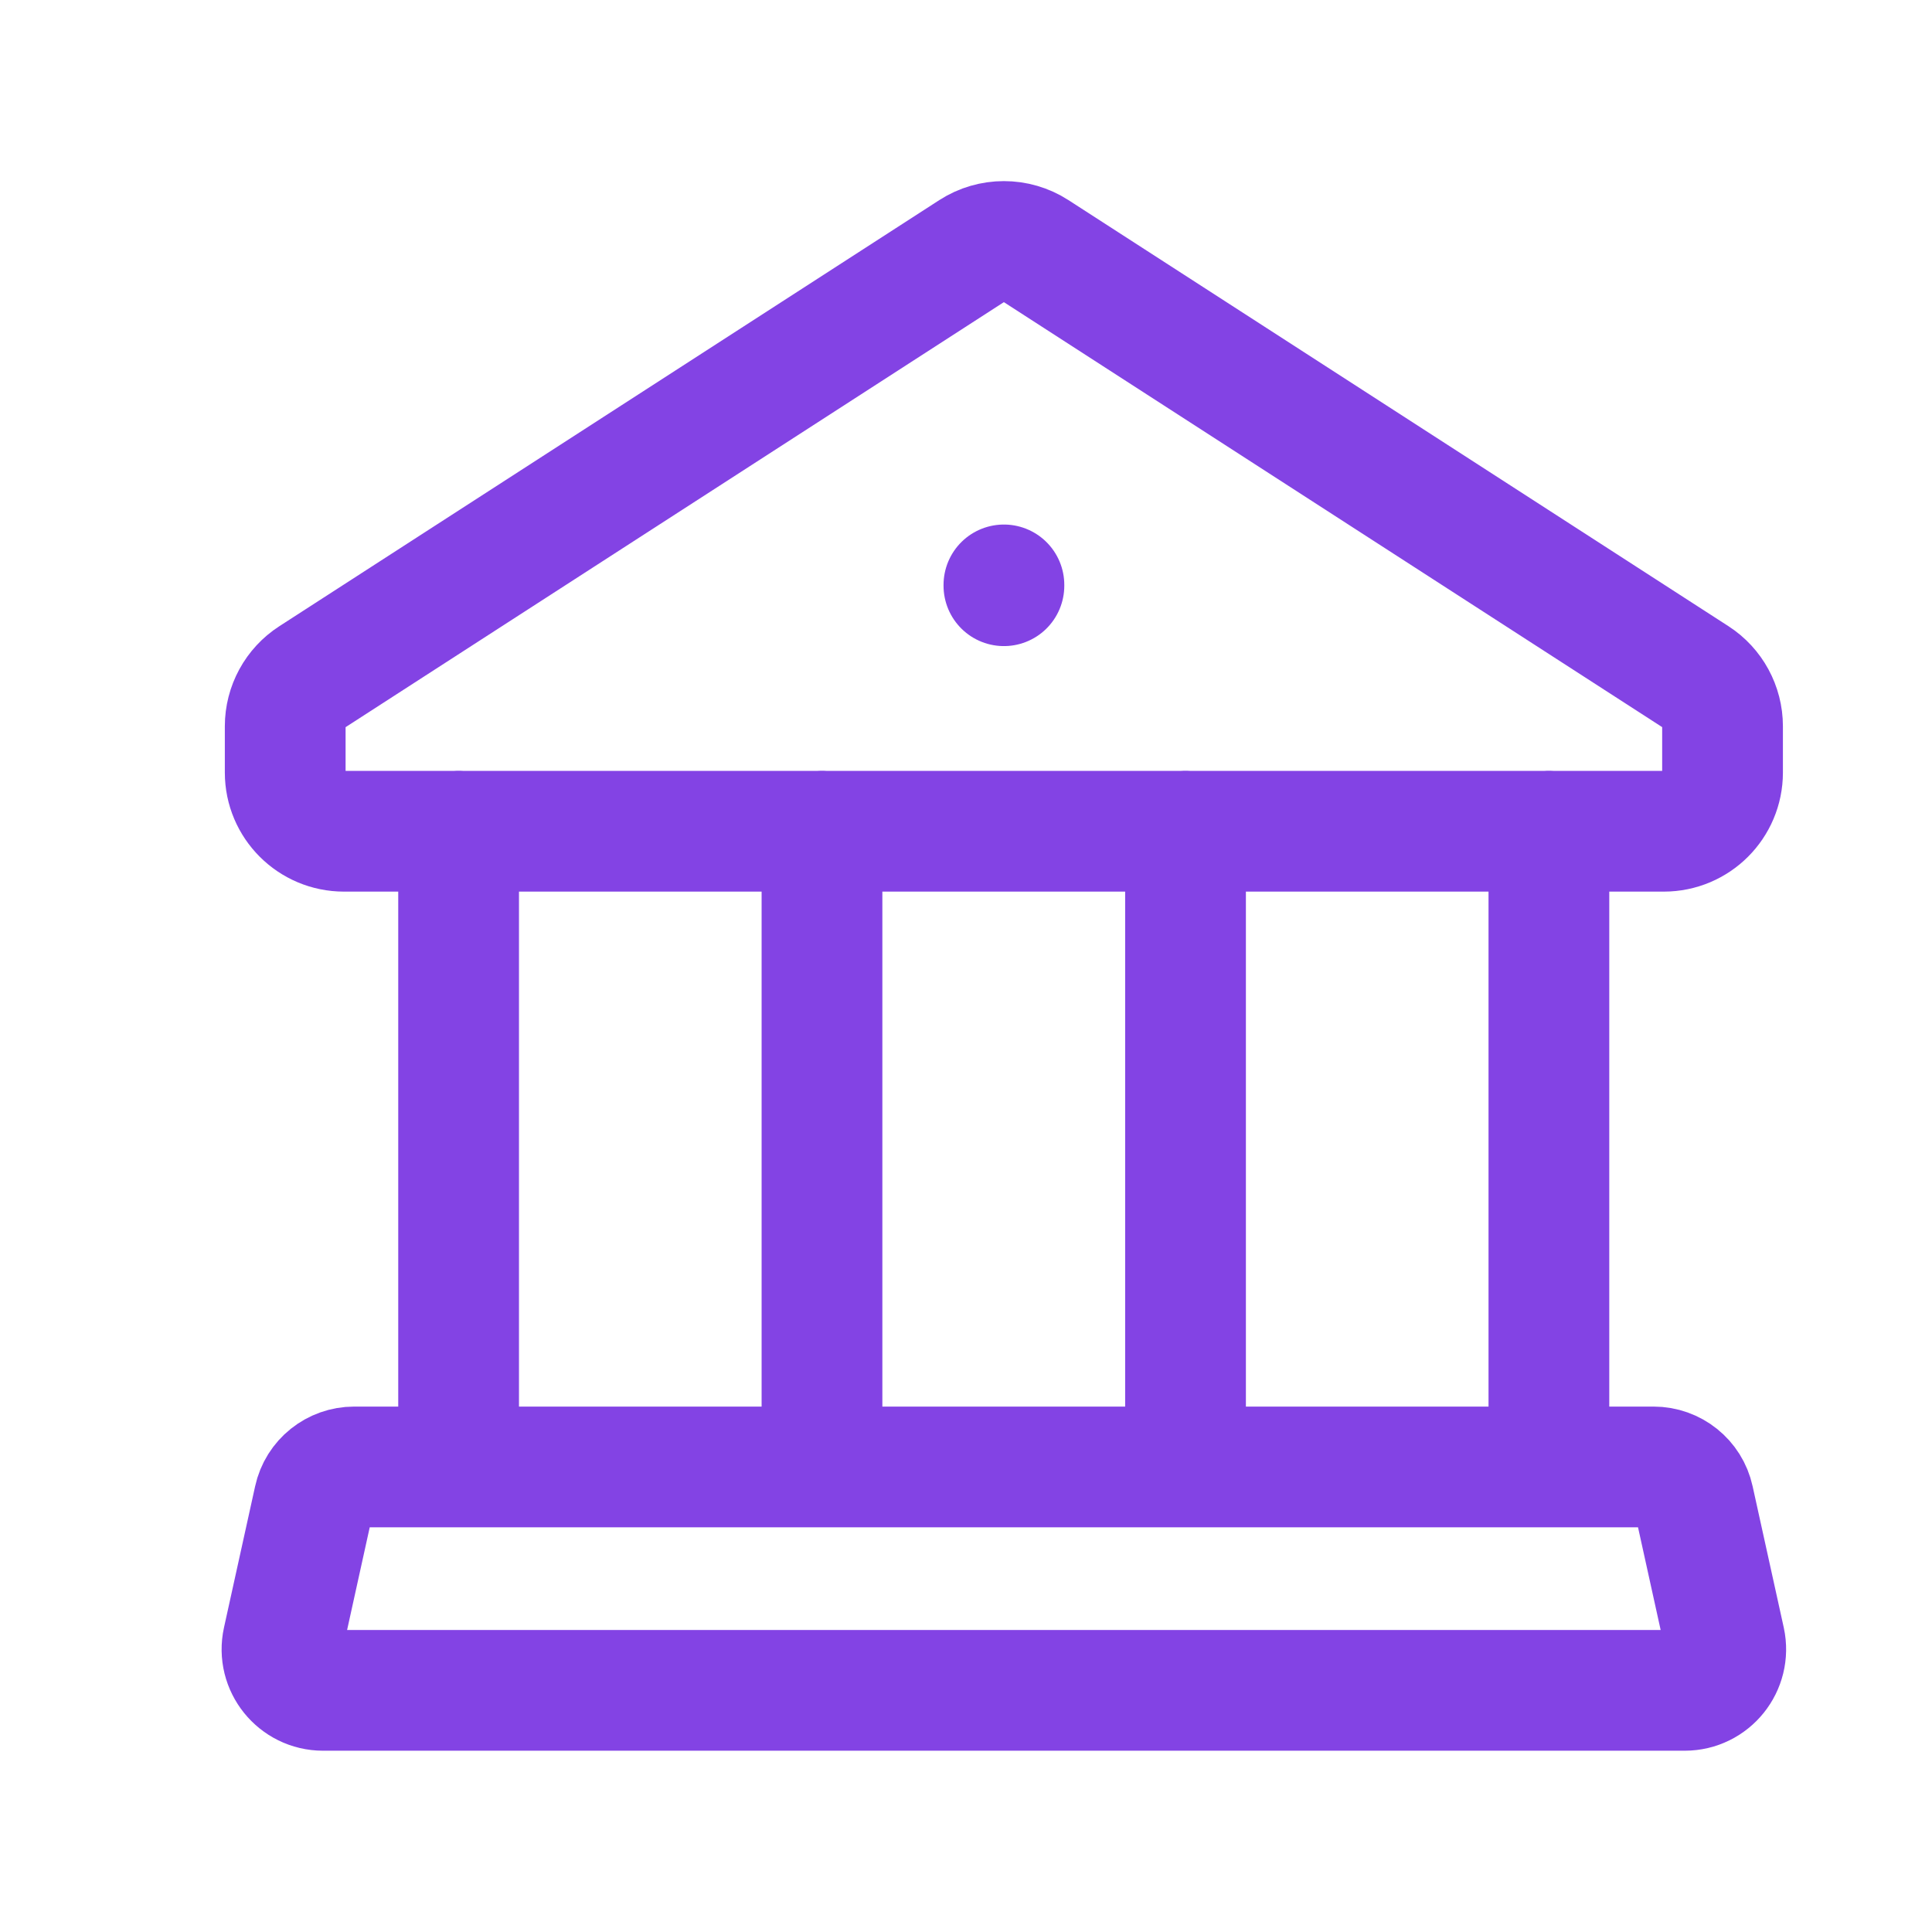 <svg width="24" height="24" viewBox="0 0 24 24" fill="none" xmlns="http://www.w3.org/2000/svg">
<path d="M12.471 7.266V7.276M14.727 10.324V18.223M19.241 10.324V18.223M5.697 10.324V18.223M10.211 10.324V18.223M3.877 8.409L12.075 3.116C12.316 2.961 12.626 2.961 12.866 3.116L21.065 8.409C21.272 8.543 21.398 8.774 21.398 9.022V9.597C21.398 9.999 21.072 10.326 20.668 10.326H4.273C3.87 10.326 3.543 9.999 3.543 9.597V9.022C3.543 8.774 3.669 8.543 3.877 8.409ZM21.426 20.379L21.039 18.623C20.988 18.389 20.78 18.223 20.541 18.223H4.4C4.161 18.223 3.953 18.389 3.902 18.623L3.515 20.379C3.445 20.697 3.688 20.998 4.013 20.998H20.928C21.254 20.998 21.495 20.697 21.426 20.379Z" stroke="#8343E4" stroke-width="1.5" stroke-linecap="round" stroke-linejoin="round"/>
</svg>
